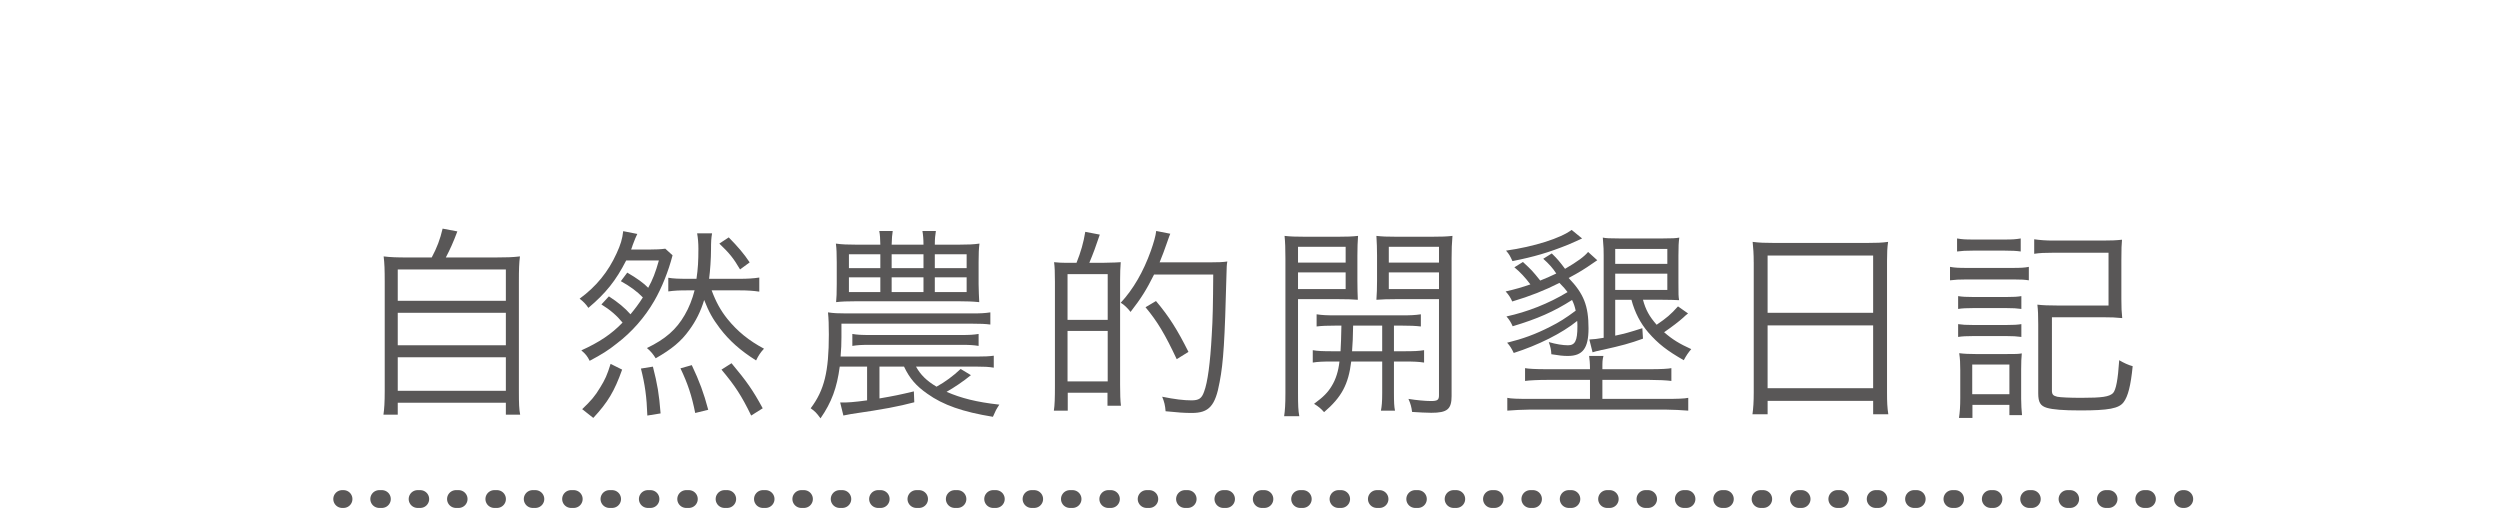 <?xml version="1.0" encoding="utf-8"?>
<!-- Generator: Adobe Illustrator 16.0.0, SVG Export Plug-In . SVG Version: 6.00 Build 0)  -->
<!DOCTYPE svg PUBLIC "-//W3C//DTD SVG 1.1//EN" "http://www.w3.org/Graphics/SVG/1.1/DTD/svg11.dtd">
<svg version="1.1" id="レイヤー_1" xmlns="http://www.w3.org/2000/svg" xmlns:xlink="http://www.w3.org/1999/xlink" x="0px"
	 y="0px" width="175.525px" height="35.68px" viewBox="0 0 175.525 35.68" enable-background="new 0 0 175.525 35.68"
	 xml:space="preserve">
<g>
	<g>
		<path fill="#595757" d="M30.311,18.077c0.375-0.705,0.585-1.26,0.765-2.025l1.035,0.195c-0.285,0.765-0.525,1.29-0.81,1.83h3.465
			c0.78,0,1.245-0.015,1.74-0.075c-0.06,0.479-0.075,0.885-0.075,1.785v7.68c0,0.885,0.015,1.26,0.09,1.649h-1.005v-0.84h-7.59v0.84
			h-1.005c0.06-0.405,0.09-0.87,0.09-1.665v-7.664c0-0.84-0.015-1.291-0.075-1.785c0.48,0.06,0.93,0.075,1.71,0.075H30.311z
			 M27.926,21.121h7.59v-2.204h-7.59V21.121z M27.926,24.241h7.59v-2.28h-7.59V24.241z M27.926,27.437h7.59v-2.355h-7.59V27.437z"/>
		<path fill="#595757" d="M42.75,20.807c0.63,0.405,1.14,0.825,1.515,1.26c0.3-0.359,0.585-0.734,0.87-1.185
			c-0.405-0.42-0.915-0.795-1.545-1.14l0.45-0.601c0.675,0.39,1.17,0.75,1.47,1.065c0.315-0.57,0.51-1.065,0.75-1.92h-2.295
			c-0.72,1.41-1.425,2.295-2.655,3.33c-0.18-0.27-0.345-0.435-0.615-0.645c1.17-0.854,2.01-1.89,2.595-3.18
			c0.285-0.615,0.405-1.021,0.465-1.561l0.99,0.195c-0.075,0.15-0.195,0.42-0.33,0.795c-0.015,0.075-0.045,0.135-0.105,0.3h1.29
			c0.42,0,0.795-0.015,1.11-0.06l0.51,0.465c-0.285,1.11-0.765,2.31-1.29,3.21c-0.66,1.14-1.56,2.175-2.625,2.984
			c-0.6,0.48-1.035,0.75-1.905,1.215c-0.165-0.33-0.285-0.479-0.585-0.734c1.26-0.57,2.115-1.141,2.895-1.95
			c-0.39-0.479-0.87-0.899-1.485-1.274L42.75,20.807z M40.875,28.727c0.63-0.601,0.9-0.915,1.26-1.516
			c0.345-0.555,0.495-0.885,0.735-1.664l0.81,0.404c-0.54,1.516-1.005,2.295-2.025,3.391L40.875,28.727z M45.45,29.176
			c-0.045-1.305-0.165-2.175-0.45-3.299l0.84-0.136c0.315,1.23,0.435,1.92,0.54,3.285L45.45,29.176z M49.965,20.387
			c0.3,0.81,0.63,1.41,1.11,2.01c0.705,0.87,1.5,1.515,2.565,2.085c-0.24,0.255-0.39,0.479-0.555,0.825
			c-1.095-0.69-1.875-1.38-2.55-2.266c-0.51-0.675-0.765-1.14-1.095-1.979c-0.24,0.795-0.585,1.485-1.05,2.115
			c-0.57,0.795-1.229,1.335-2.354,1.979c-0.165-0.27-0.345-0.495-0.615-0.72c1.305-0.63,2.07-1.305,2.655-2.325
			c0.3-0.51,0.54-1.125,0.69-1.725h-0.51c-0.6,0-0.9,0.015-1.335,0.075v-0.96c0.345,0.06,0.735,0.074,1.335,0.074H48.9
			c0.105-0.72,0.135-1.244,0.135-2.114c0-0.375-0.03-0.75-0.09-1.08h1.05c-0.06,0.345-0.075,0.585-0.075,1.155
			c0,0.615-0.06,1.485-0.135,2.04H51.9c0.585,0,1.02-0.029,1.41-0.09v0.99c-0.405-0.061-0.825-0.09-1.38-0.09H49.965z M48.81,28.996
			c-0.24-1.215-0.525-2.07-1.035-3.135l0.795-0.225c0.54,1.14,0.84,1.949,1.155,3.135L48.81,28.996z M51.165,16.667
			c0.645,0.66,1.05,1.125,1.47,1.755l-0.675,0.495c-0.465-0.795-0.75-1.141-1.455-1.815L51.165,16.667z M52.74,29.176
			c-0.675-1.395-1.14-2.1-2.085-3.225l0.705-0.449c1.065,1.274,1.5,1.89,2.19,3.164L52.74,29.176z"/>
		<path fill="#595757" d="M58.958,25.741c-0.195,1.485-0.57,2.505-1.35,3.63c-0.3-0.404-0.375-0.479-0.69-0.705
			c0.96-1.274,1.275-2.58,1.275-5.175c0-0.675-0.015-1.109-0.06-1.56c0.375,0.06,0.765,0.075,1.305,0.075h8.79
			c0.63,0,0.915-0.016,1.305-0.075v0.855c-0.33-0.046-0.72-0.061-1.305-0.061h-9.15v0.945c0,0.465-0.015,0.84-0.06,1.364h9.54
			c0.585,0,0.87-0.015,1.215-0.06v0.84c-0.36-0.061-0.675-0.075-1.215-0.075h-4.245c0.315,0.57,0.735,0.99,1.44,1.41
			c0.6-0.33,1.17-0.75,1.695-1.245l0.72,0.436c-0.51,0.42-1.2,0.885-1.71,1.17c1.035,0.449,2.1,0.72,3.705,0.899
			c-0.24,0.375-0.24,0.375-0.45,0.854c-2.115-0.345-3.495-0.824-4.605-1.619c-0.795-0.555-1.245-1.08-1.635-1.905h-1.725v2.235
			c1.05-0.18,1.41-0.256,2.415-0.495l0.03,0.765c-1.155,0.301-2.07,0.48-4.439,0.825c-0.165,0.03-0.345,0.06-0.54,0.104
			l-0.225-0.914c0.48,0.015,1.02-0.03,1.89-0.15v-2.37H58.958z M67.343,17.177c0.63,0,1.005-0.015,1.425-0.075
			c-0.045,0.375-0.06,0.675-0.06,1.29v1.56c0,0.271,0.03,1.051,0.045,1.261c-0.45-0.046-0.885-0.061-1.41-0.061h-7.26
			c-0.57,0-1.02,0.015-1.38,0.061c0.03-0.285,0.045-0.66,0.045-1.275v-1.515c0-0.63-0.015-0.96-0.06-1.32
			c0.405,0.06,0.87,0.075,1.47,0.075h1.65c-0.015-0.465-0.015-0.645-0.075-0.96h0.945c-0.045,0.3-0.06,0.465-0.075,0.96h2.235
			c0-0.375-0.03-0.72-0.075-0.96h0.945c-0.045,0.3-0.075,0.51-0.075,0.96H67.343z M59.603,17.852v0.975h2.205v-0.975H59.603z
			 M59.603,19.472v1.035h2.205v-1.035H59.603z M59.843,23.446c0.345,0.06,0.645,0.075,1.245,0.075h6.39c0.6,0,0.87-0.016,1.23-0.075
			v0.84c-0.375-0.06-0.66-0.075-1.23-0.075h-6.39c-0.57,0-0.885,0.016-1.245,0.075V23.446z M62.603,18.827h2.235v-0.975h-2.235
			V18.827z M62.603,20.507h2.235v-1.035h-2.235V20.507z M65.633,18.827h2.235v-0.975h-2.235V18.827z M65.633,20.507h2.235v-1.035
			h-2.235V20.507z"/>
		<path fill="#595757" d="M75.582,18.452c0.3-0.75,0.495-1.425,0.615-2.175l1.02,0.195c-0.27,0.81-0.465,1.335-0.735,1.98h0.93
			c0.78-0.015,1.2-0.03,1.275-0.045c-0.03,0.375-0.045,0.765-0.045,1.259v7.351c0,0.614,0.015,1.125,0.06,1.47h-0.945v-0.915h-2.79
			v1.26h-0.975c0.06-0.39,0.075-0.885,0.075-1.739v-7.305c0-0.676-0.015-1.051-0.06-1.38c0.225,0.03,0.615,0.045,0.855,0.045h0.435
			H75.582z M74.952,22.457h2.82v-3.211h-2.82V22.457z M74.952,26.776h2.82v-3.54h-2.82V26.776z M81.026,19.276
			c-0.54,1.08-0.885,1.636-1.65,2.625c-0.18-0.239-0.45-0.51-0.69-0.645c0.87-0.931,1.59-2.175,2.115-3.645
			c0.195-0.555,0.345-1.065,0.375-1.395l0.99,0.195c-0.045,0.104-0.06,0.135-0.285,0.779c-0.165,0.48-0.21,0.585-0.465,1.23h3.495
			c0.585,0,0.99-0.015,1.26-0.061c-0.045,0.24-0.045,0.345-0.06,0.915c-0.12,4.62-0.21,6.149-0.48,7.545
			c-0.3,1.68-0.75,2.175-1.95,2.175c-0.54,0-0.93-0.029-1.845-0.12c-0.03-0.405-0.09-0.659-0.24-1.02
			c0.885,0.18,1.515,0.255,2.055,0.255c0.525,0,0.72-0.135,0.885-0.6c0.255-0.66,0.435-2.04,0.54-3.976
			c0.075-1.17,0.09-2.159,0.105-4.26H81.026z M82.617,25.217c-0.81-1.726-1.35-2.641-2.19-3.646l0.735-0.435
			c0.915,1.08,1.515,2.04,2.28,3.57L82.617,25.217z"/>
		<path fill="#595757" d="M91.134,27.616c0,0.81,0.014,1.215,0.09,1.604h-1.065c0.06-0.39,0.09-0.824,0.09-1.619v-9.45
			c0-0.705-0.015-1.14-0.06-1.59c0.39,0.045,0.779,0.061,1.5,0.061h2.189c0.721,0,1.064-0.016,1.471-0.061
			c-0.031,0.42-0.046,0.84-0.046,1.38v1.771c0,0.569,0.015,0.96,0.03,1.335c-0.314-0.03-0.825-0.045-1.455-0.045h-2.744V27.616z
			 M91.134,18.437h3.344v-1.11h-3.344V18.437z M91.134,20.297h3.344v-1.17h-3.344V20.297z M93.804,22.861
			c-0.601,0-1.021,0.016-1.365,0.061v-0.855c0.39,0.061,0.72,0.075,1.365,0.075h4.574c0.66,0,0.975-0.015,1.38-0.075v0.855
			c-0.36-0.045-0.78-0.061-1.365-0.061h-0.524v1.8h0.72c0.675,0,1.034-0.015,1.396-0.075v0.87c-0.375-0.06-0.75-0.075-1.396-0.075
			h-0.72v2.221c0,0.63,0.015,0.96,0.074,1.229h-0.989c0.06-0.3,0.09-0.614,0.09-1.229v-2.221h-2.175
			c-0.195,1.605-0.676,2.506-1.905,3.556c-0.225-0.255-0.39-0.39-0.704-0.585c0.674-0.495,0.975-0.811,1.244-1.26
			c0.285-0.465,0.465-1.035,0.54-1.711h-0.495c-0.66,0-1.035,0.016-1.38,0.075v-0.87c0.345,0.061,0.705,0.075,1.38,0.075h0.57
			c0.029-0.435,0.045-1.034,0.061-1.8H93.804z M95.003,22.861c-0.016,0.825-0.029,1.245-0.075,1.8h2.115v-1.8H95.003z
			 M101.917,27.797c0,0.93-0.299,1.185-1.424,1.185c-0.24,0-0.99-0.03-1.351-0.061c-0.045-0.359-0.104-0.569-0.255-0.915
			c0.54,0.09,1.2,0.15,1.575,0.15c0.465,0,0.569-0.075,0.569-0.405v-6.749h-2.939c-0.615,0-1.064,0.015-1.455,0.045
			c0.03-0.45,0.045-0.766,0.045-1.335v-1.771c0-0.54-0.015-0.84-0.045-1.38c0.391,0.045,0.75,0.061,1.471,0.061h2.354
			c0.735,0,1.125-0.016,1.515-0.061c-0.045,0.54-0.061,0.93-0.061,1.59V27.797z M97.508,18.437h3.524v-1.11h-3.524V18.437z
			 M97.508,20.297h3.524v-1.17h-3.524V20.297z"/>
		<path fill="#595757" d="M112.144,18.271c-0.135,0.09-0.135,0.09-0.375,0.255c-0.449,0.315-0.899,0.601-1.635,0.99
			c1.065,1.11,1.396,1.95,1.396,3.54c0,1.395-0.405,1.935-1.455,1.935c-0.345,0-0.585-0.03-1.155-0.12
			c-0.015-0.33-0.06-0.51-0.18-0.854c0.51,0.149,0.99,0.225,1.35,0.225c0.496,0,0.66-0.314,0.66-1.319c0-0.135,0-0.226-0.015-0.391
			c-1.065,0.87-2.76,1.71-4.455,2.25c-0.149-0.314-0.271-0.51-0.465-0.72c1.095-0.271,1.965-0.585,3-1.11
			c0.659-0.33,1.11-0.615,1.815-1.14c-0.076-0.33-0.121-0.465-0.256-0.75c-1.26,0.81-2.459,1.335-4.17,1.845
			c-0.119-0.27-0.225-0.449-0.435-0.689c1.455-0.315,2.955-0.9,4.29-1.71c-0.195-0.255-0.24-0.3-0.57-0.646
			c-1.035,0.525-2.055,0.93-3.314,1.305c-0.135-0.299-0.256-0.479-0.465-0.704c0.72-0.165,1.17-0.3,1.739-0.495
			c-0.345-0.465-0.735-0.885-1.125-1.2l0.601-0.375c0.645,0.6,0.645,0.6,1.215,1.305c0.539-0.225,0.689-0.284,1.125-0.495
			c-0.24-0.375-0.51-0.675-0.915-1.034l0.6-0.375c0.39,0.375,0.585,0.615,0.931,1.08c0.854-0.495,1.364-0.87,1.619-1.185
			L112.144,18.271z M111.079,16.742c-0.18,0.09-0.63,0.285-0.975,0.435c-1.38,0.555-2.4,0.855-3.915,1.155
			c-0.165-0.36-0.226-0.48-0.45-0.735c1.995-0.285,3.825-0.87,4.605-1.455L111.079,16.742z M108.649,26.672
			c-0.66,0-1.26,0.029-1.575,0.074v-0.899c0.24,0.045,0.69,0.075,1.575,0.075h2.984c0-0.42-0.029-0.705-0.06-0.931h1.005
			c-0.074,0.3-0.074,0.375-0.074,0.931h3.299c0.87,0,1.32-0.03,1.545-0.075v0.899c-0.33-0.045-0.93-0.074-1.545-0.074h-3.299v1.334
			h4.424c0.825,0,1.336-0.015,1.605-0.074v0.899c-0.315-0.03-1.2-0.075-1.65-0.075h-9.42c-0.465,0-1.334,0.045-1.635,0.075v-0.899
			c0.256,0.06,0.735,0.074,1.59,0.074h4.215v-1.334H108.649z M113.404,21.047v2.52c0.69-0.15,0.975-0.225,1.905-0.525l0.045,0.735
			c-0.9,0.33-1.53,0.495-2.805,0.78c-0.105,0.015-0.105,0.015-0.33,0.074c-0.016,0-0.076,0.016-0.15,0.03
			c-0.105,0.03-0.15,0.046-0.255,0.075l-0.226-0.9c0.33-0.015,0.57-0.045,1.006-0.119v-5.79c0-0.435,0-0.435-0.061-1.245
			c0.21,0.045,0.465,0.06,1.186,0.06h3c0.704,0,0.944-0.015,1.184-0.06c-0.045,0.345-0.06,0.615-0.06,1.26v1.905
			c0,0.885,0,0.915,0.046,1.229c-0.361-0.015-0.646-0.029-1.186-0.029h-1.35c0.195,0.72,0.449,1.17,0.959,1.755
			c0.705-0.48,0.99-0.72,1.5-1.29l0.705,0.495c-0.135,0.104-0.254,0.21-0.345,0.3c-0.284,0.255-0.75,0.615-1.335,1.02
			c0.585,0.51,1.08,0.811,1.905,1.186c-0.195,0.225-0.36,0.465-0.525,0.779c-1.155-0.66-1.784-1.14-2.489-1.949
			c-0.555-0.646-0.945-1.396-1.186-2.295H113.404z M117.063,18.526v-1.05h-3.659v1.05H117.063z M113.404,20.356h3.659v-1.14h-3.659
			V20.356z"/>
		<path fill="#595757" d="M123.128,18.407c0-0.57-0.03-1.005-0.075-1.425c0.466,0.061,0.886,0.075,1.545,0.075h6.465
			c0.675,0,1.08-0.015,1.5-0.075c-0.06,0.42-0.075,0.78-0.075,1.335v9.225c0,0.705,0.016,1.051,0.09,1.545h-1.064v-0.944h-7.41
			v0.944h-1.064c0.06-0.42,0.09-0.885,0.09-1.529V18.407z M124.103,21.961h7.41v-4.02h-7.41V21.961z M124.103,27.256h7.41v-4.409
			h-7.41V27.256z"/>
		<path fill="#595757" d="M136.91,18.736c0.33,0.061,0.615,0.075,1.155,0.075h3.225c0.585,0,0.855-0.015,1.155-0.075v0.945
			c-0.3-0.045-0.525-0.061-1.05-0.061h-3.33c-0.51,0-0.795,0.016-1.155,0.061V18.736z M137.405,16.742
			c0.346,0.06,0.585,0.075,1.096,0.075h2.264c0.511,0,0.75-0.015,1.11-0.075v0.915c-0.3-0.045-0.646-0.06-1.11-0.06h-2.264
			c-0.466,0-0.766,0.015-1.096,0.06V16.742z M137.48,20.791c0.315,0.046,0.54,0.061,1.034,0.061h2.386
			c0.495,0,0.735-0.015,1.02-0.061v0.9c-0.345-0.045-0.569-0.06-1.02-0.06h-2.386c-0.465,0-0.734,0.015-1.034,0.06V20.791z
			 M137.48,22.757c0.315,0.045,0.54,0.06,1.034,0.06h2.386c0.495,0,0.72-0.015,1.02-0.06v0.899c-0.375-0.045-0.569-0.06-1.02-0.06
			h-2.386c-0.449,0-0.734,0.015-1.034,0.06V22.757z M137.54,29.342c0.061-0.405,0.09-0.811,0.09-1.396v-1.95
			c0-0.479-0.015-0.824-0.074-1.199c0.345,0.045,0.705,0.06,1.154,0.06h2.19c0.645,0,0.78,0,1.05-0.045
			c-0.03,0.345-0.045,0.6-0.045,1.125v2.069c0,0.405,0.029,0.795,0.061,1.141h-0.886v-0.721h-2.595v0.916H137.54z M138.47,27.676
			h2.61v-2.084h-2.61V27.676z M144.065,27.406c0,0.285,0.074,0.375,0.375,0.45c0.24,0.045,0.869,0.075,1.694,0.075
			c1.47,0,1.95-0.075,2.22-0.33c0.211-0.226,0.346-0.945,0.436-2.311c0.3,0.181,0.66,0.346,0.945,0.42
			c-0.136,1.381-0.33,2.115-0.631,2.521c-0.33,0.45-1.05,0.585-3.045,0.585c-1.215,0-1.92-0.061-2.34-0.18
			c-0.465-0.136-0.615-0.391-0.615-1.021v-4.829c0-0.66-0.015-1.006-0.06-1.396c0.39,0.045,0.81,0.06,1.396,0.06h3.6v-3.705h-3.9
			c-0.57,0-0.944,0.015-1.319,0.075v-1.02c0.42,0.06,0.84,0.09,1.335,0.09h3.465c0.6,0,0.96-0.015,1.365-0.06
			c-0.03,0.345-0.045,0.615-0.045,1.425v2.729c0,0.585,0.015,0.945,0.06,1.35c-0.42-0.045-0.81-0.06-1.396-0.06h-3.539V27.406z"/>
	</g>
</g>
<g>
	<g>
		
			<line fill="none" stroke="#595757" stroke-width="1.25" stroke-linecap="round" stroke-linejoin="round" x1="24.025" y1="35.037" x2="24.119" y2="35.037"/>
		
			<line fill="none" stroke="#595757" stroke-width="1.25" stroke-linecap="round" stroke-linejoin="round" stroke-dasharray="0.188,2.506" x1="26.625" y1="35.037" x2="152.012" y2="35.037"/>
		
			<line fill="none" stroke="#595757" stroke-width="1.25" stroke-linecap="round" stroke-linejoin="round" x1="153.265" y1="35.037" x2="153.358" y2="35.037"/>
	</g>
</g>
</svg>
